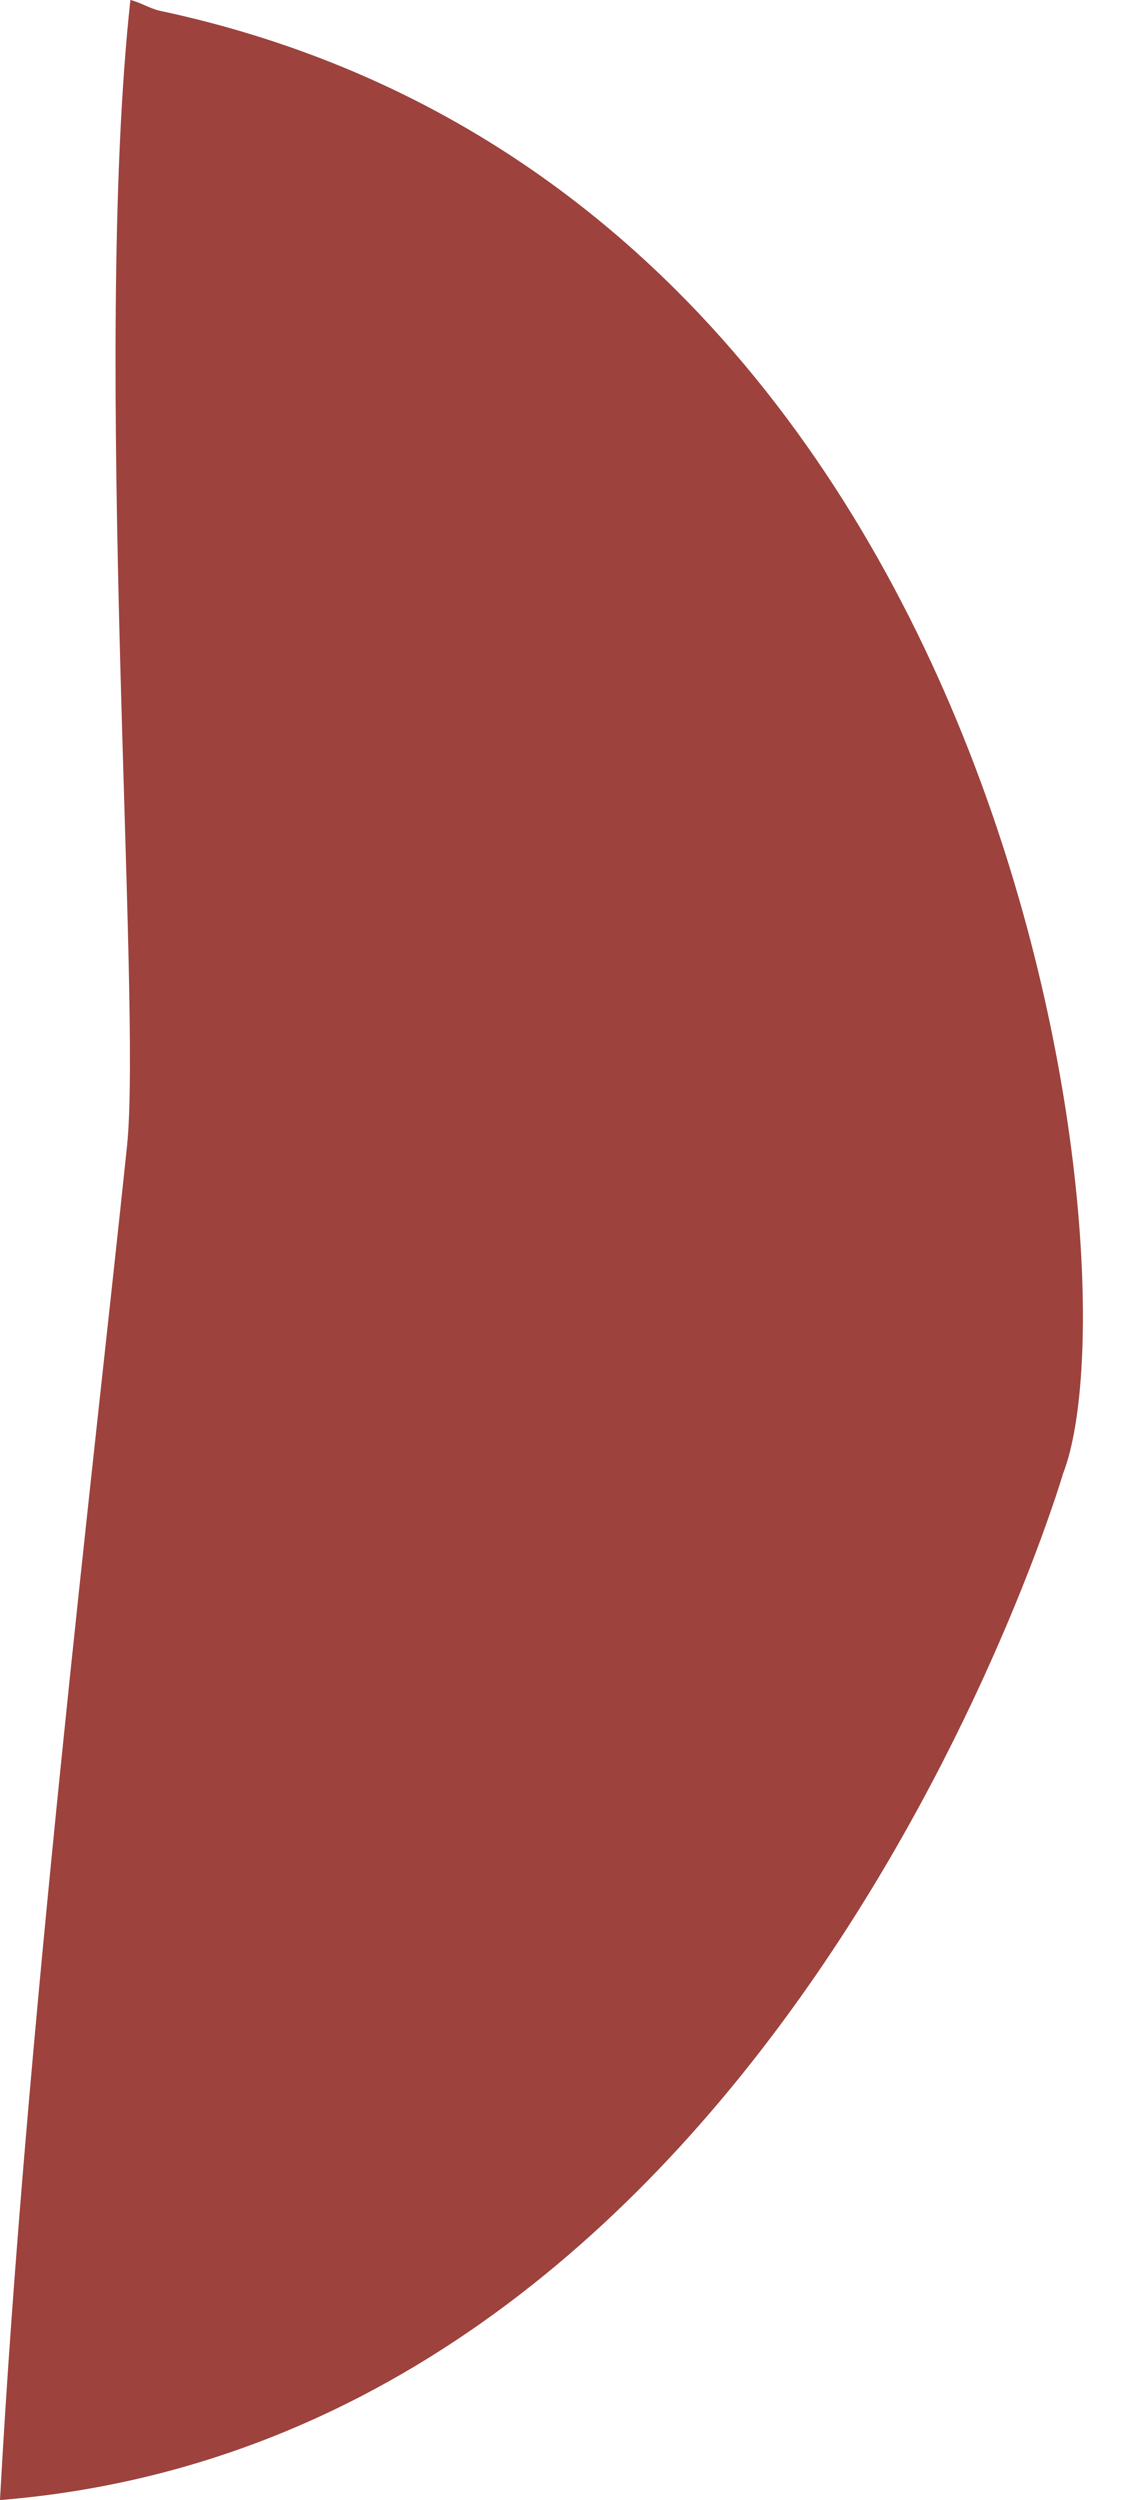 <?xml version="1.0" encoding="utf-8"?>
<svg xmlns="http://www.w3.org/2000/svg" fill="none" height="100%" overflow="visible" preserveAspectRatio="none" style="display: block;" viewBox="0 0 9 20" width="100%">
<path d="M8.512 11.79C8.512 11.79 6.245 19.498 0 20.002C0.202 16.287 0.753 11.696 1.017 9.17C1.138 8.012 0.736 2.826 1.044 0C1.126 0.019 1.199 0.069 1.284 0.087C8.161 1.557 9.136 10.184 8.512 11.79Z" fill="#9D423D" id="Vector"/>
</svg>